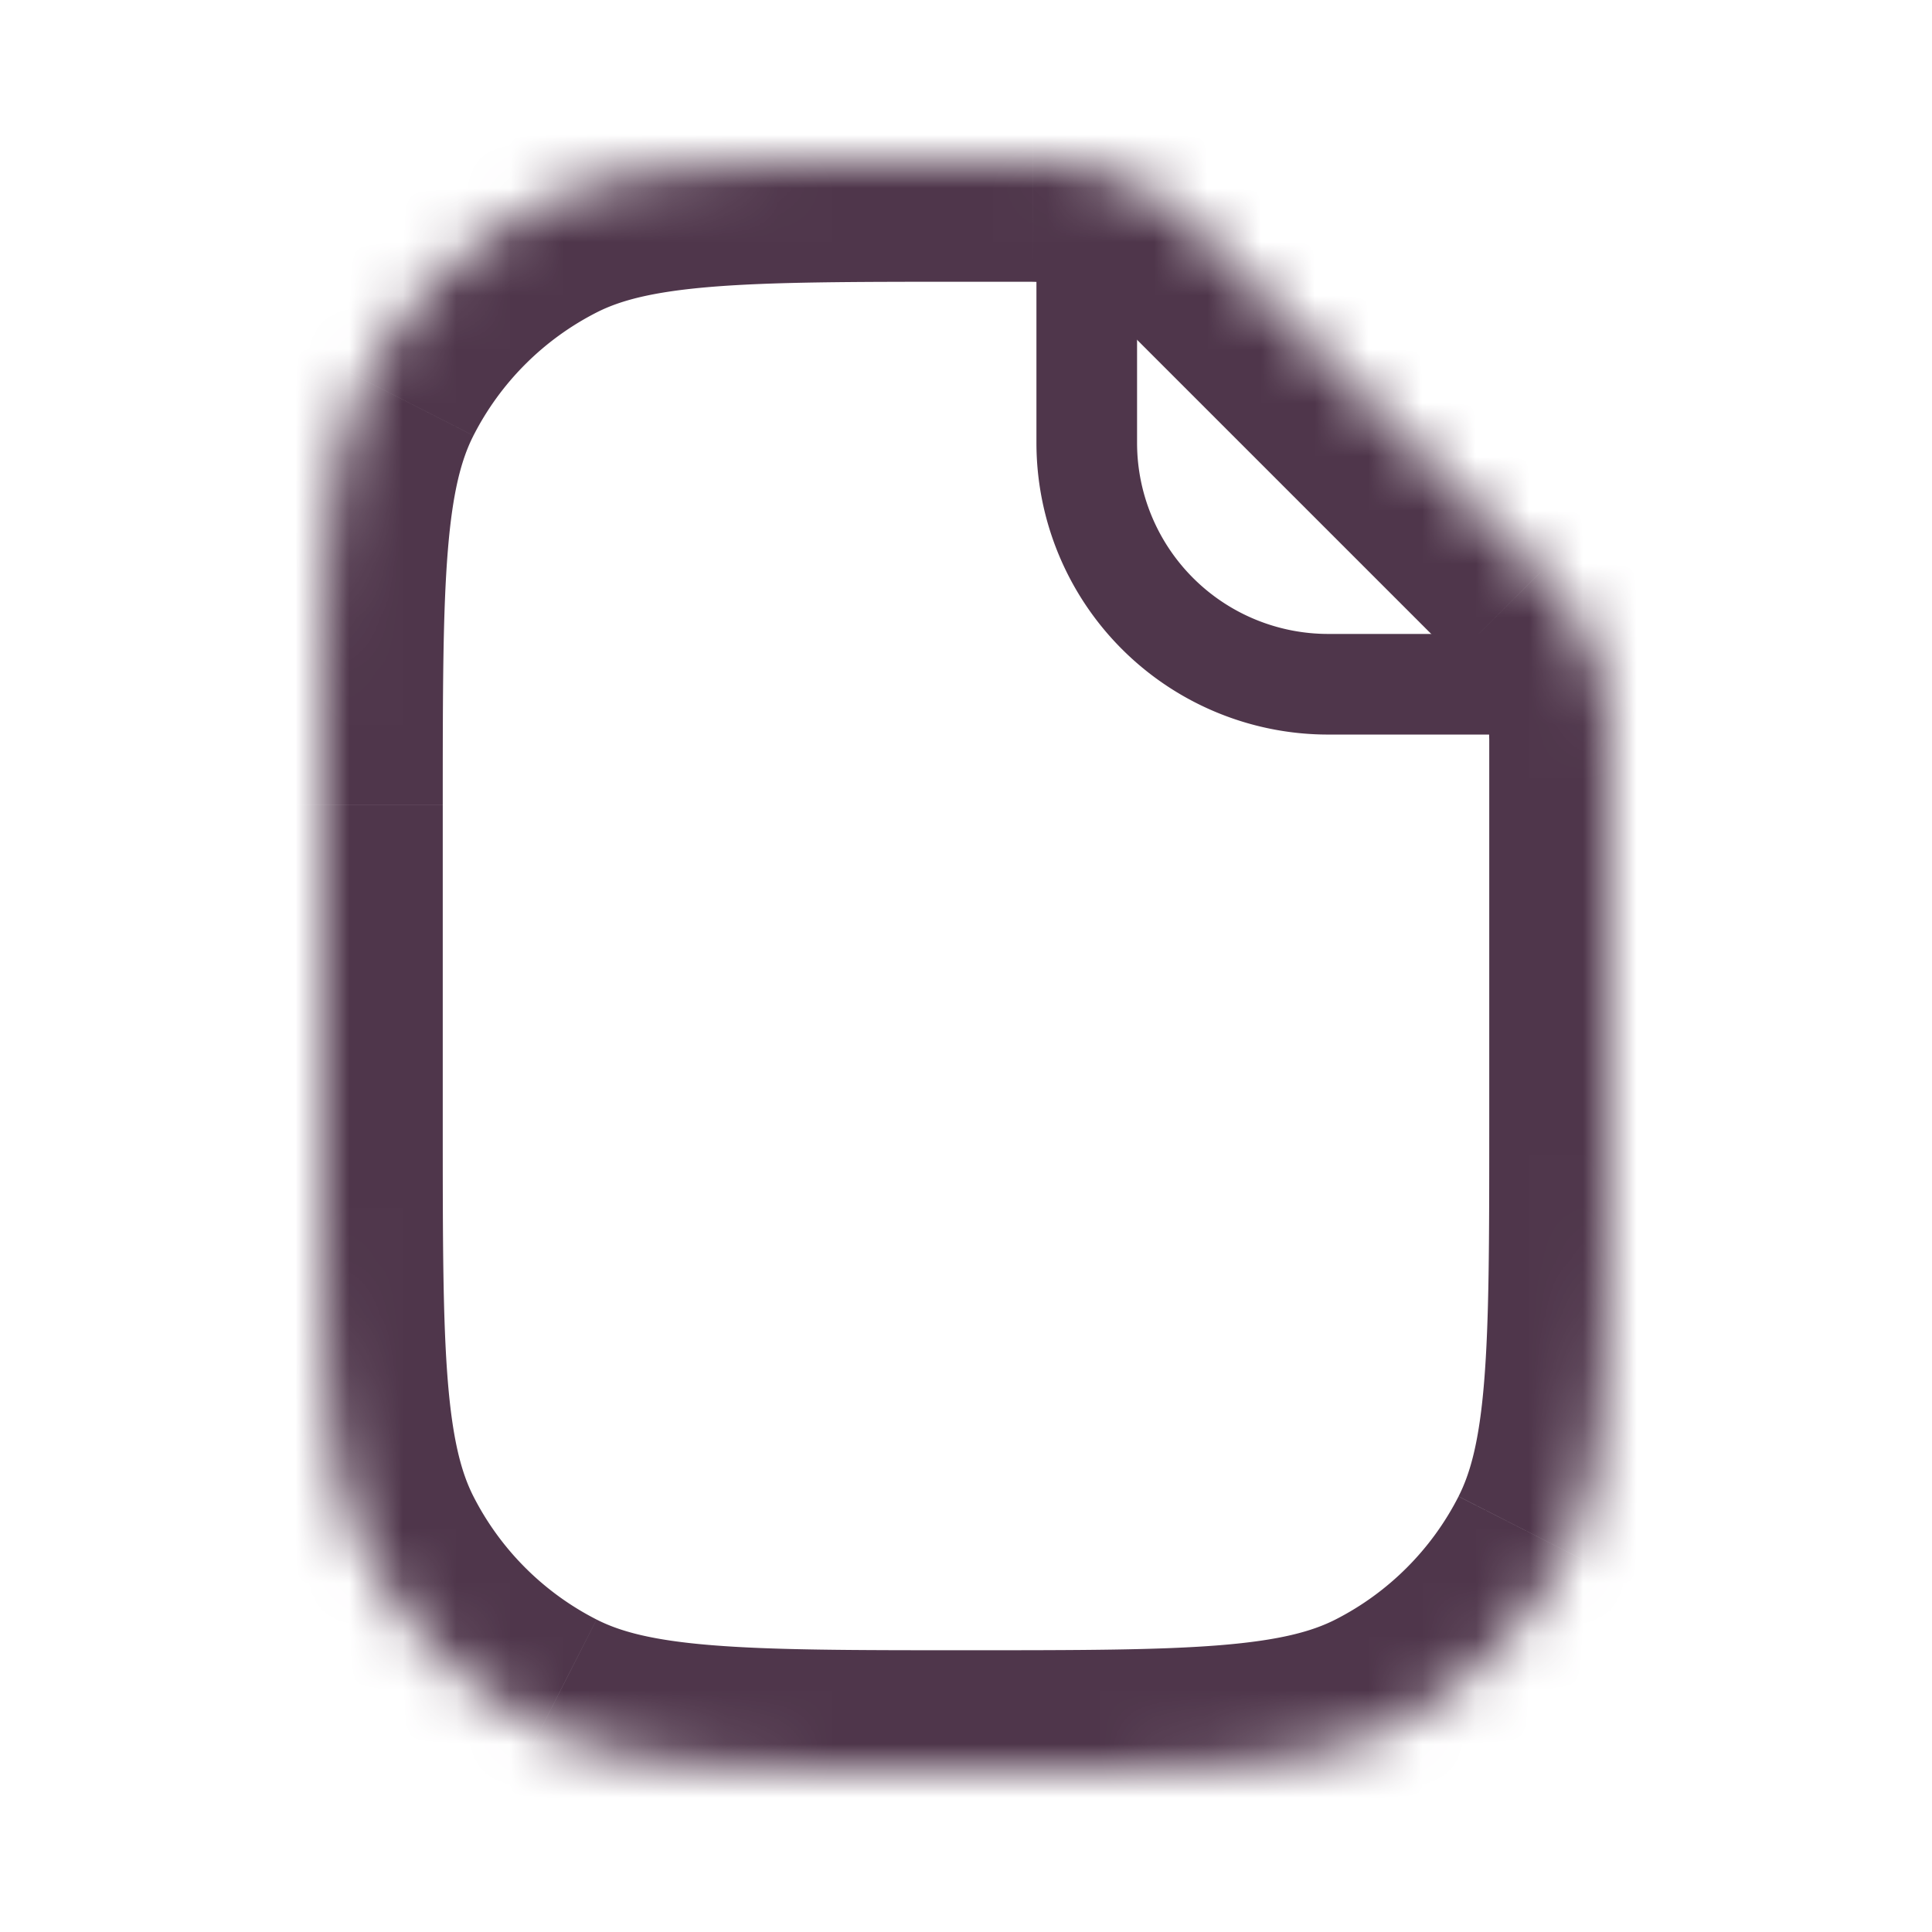 <?xml version="1.0" encoding="UTF-8"?> <svg xmlns="http://www.w3.org/2000/svg" width="36" height="36" viewBox="0 0 36 36" fill="none"><mask id="rv7sx84eaa" style="mask-type:alpha" maskUnits="userSpaceOnUse" x="6" y="3" width="24" height="30"><path fill-rule="evenodd" clip-rule="evenodd" d="M22.336 4.298a4.391 4.391 0 0 0-3.092-1.297L18 3c-4.2 0-6.3 0-7.905.817a7.5 7.5 0 0 0-3.278 3.278C6 8.7 6 10.8 6 15v6c0 4.2 0 6.3.817 7.905a7.499 7.499 0 0 0 3.278 3.277C11.7 33 13.8 33 18 33s6.3 0 7.905-.818a7.498 7.498 0 0 0 3.277-3.277C30 27.301 30 25.2 30 21v-7.244a4.391 4.391 0 0 0-1.298-3.092l-6.366-6.366z" fill="#fff"></path></mask><g mask="url(#rv7sx84eaa)"><path d="m10.095 3.817 1.021 2.005-1.02-2.005zM6.817 7.095l2.005 1.022-2.005-1.022zm0 21.81-2.004 1.021 2.004-1.021zm3.278 3.277 1.021-2.004-1.02 2.004zm15.81 0-1.021-2.004 1.02 2.004zm3.277-3.277-2.004-1.021 2.005 1.021zm-.48-18.241-1.591 1.59 1.59-1.59zM18 5.25h1.239l.01-4.5H18v4.5zm-6.883.572c.432-.22 1.029-.386 2.14-.477 1.138-.093 2.606-.095 4.743-.095V.75c-2.063 0-3.746-.002-5.11.11-1.389.113-2.644.355-3.816.953l2.043 4.01zM8.822 8.117a5.25 5.25 0 0 1 2.295-2.295l-2.043-4.01a9.75 9.75 0 0 0-4.261 4.262l4.01 2.043zM8.25 15c0-2.137.002-3.605.095-4.743.09-1.111.257-1.708.477-2.14l-4.01-2.043C4.216 7.246 3.974 8.5 3.86 9.89c-.112 1.363-.11 3.046-.11 5.109h4.5zm0 6v-6h-4.5v6h4.5zm.572 6.884c-.22-.433-.386-1.03-.477-2.141-.093-1.138-.095-2.606-.095-4.743h-4.5c0 2.063-.002 3.746.11 5.11.113 1.39.355 2.644.953 3.816l4.01-2.042zm2.295 2.294a5.25 5.25 0 0 1-2.295-2.294l-4.01 2.042a9.75 9.75 0 0 0 4.262 4.261l2.043-4.01zM18 30.75c-2.137 0-3.605-.002-4.743-.095-1.111-.09-1.708-.257-2.14-.477l-2.043 4.01c1.172.597 2.427.839 3.817.952 1.363.112 3.046.11 5.109.11v-4.5zm6.884-.572c-.433.22-1.03.386-2.141.477-1.138.093-2.606.095-4.743.095v4.5c2.063 0 3.746.002 5.11-.11 1.39-.113 2.644-.355 3.816-.953l-2.042-4.01zm2.294-2.294a5.25 5.25 0 0 1-2.294 2.294l2.042 4.01a9.749 9.749 0 0 0 4.261-4.262l-4.01-2.042zM27.75 21c0 2.137-.002 3.605-.095 4.743-.09 1.111-.257 1.708-.477 2.14l4.01 2.043c.597-1.172.839-2.427.952-3.817.112-1.363.11-3.046.11-5.109h-4.5zm0-6v6h4.5v-6h-4.5zm0-1.239V15h4.5v-1.25l-4.5.011zm2.543-4.688-6.366-6.366-3.182 3.182 6.366 6.366 3.182-3.182zm1.956 4.678a6.642 6.642 0 0 0-1.956-4.678l-3.182 3.182c.412.413.637.955.638 1.506l4.5-.01zm-13.01-8.5a2.142 2.142 0 0 1 1.506.638l3.182-3.182A6.641 6.641 0 0 0 19.25.751l-.011 4.5z" fill="#4F364B"></path><path d="M20.25 3.75v4.5a4.5 4.5 0 0 0 4.5 4.5h3.75" stroke="#4F364B" stroke-width="1.875"></path></g></svg> 